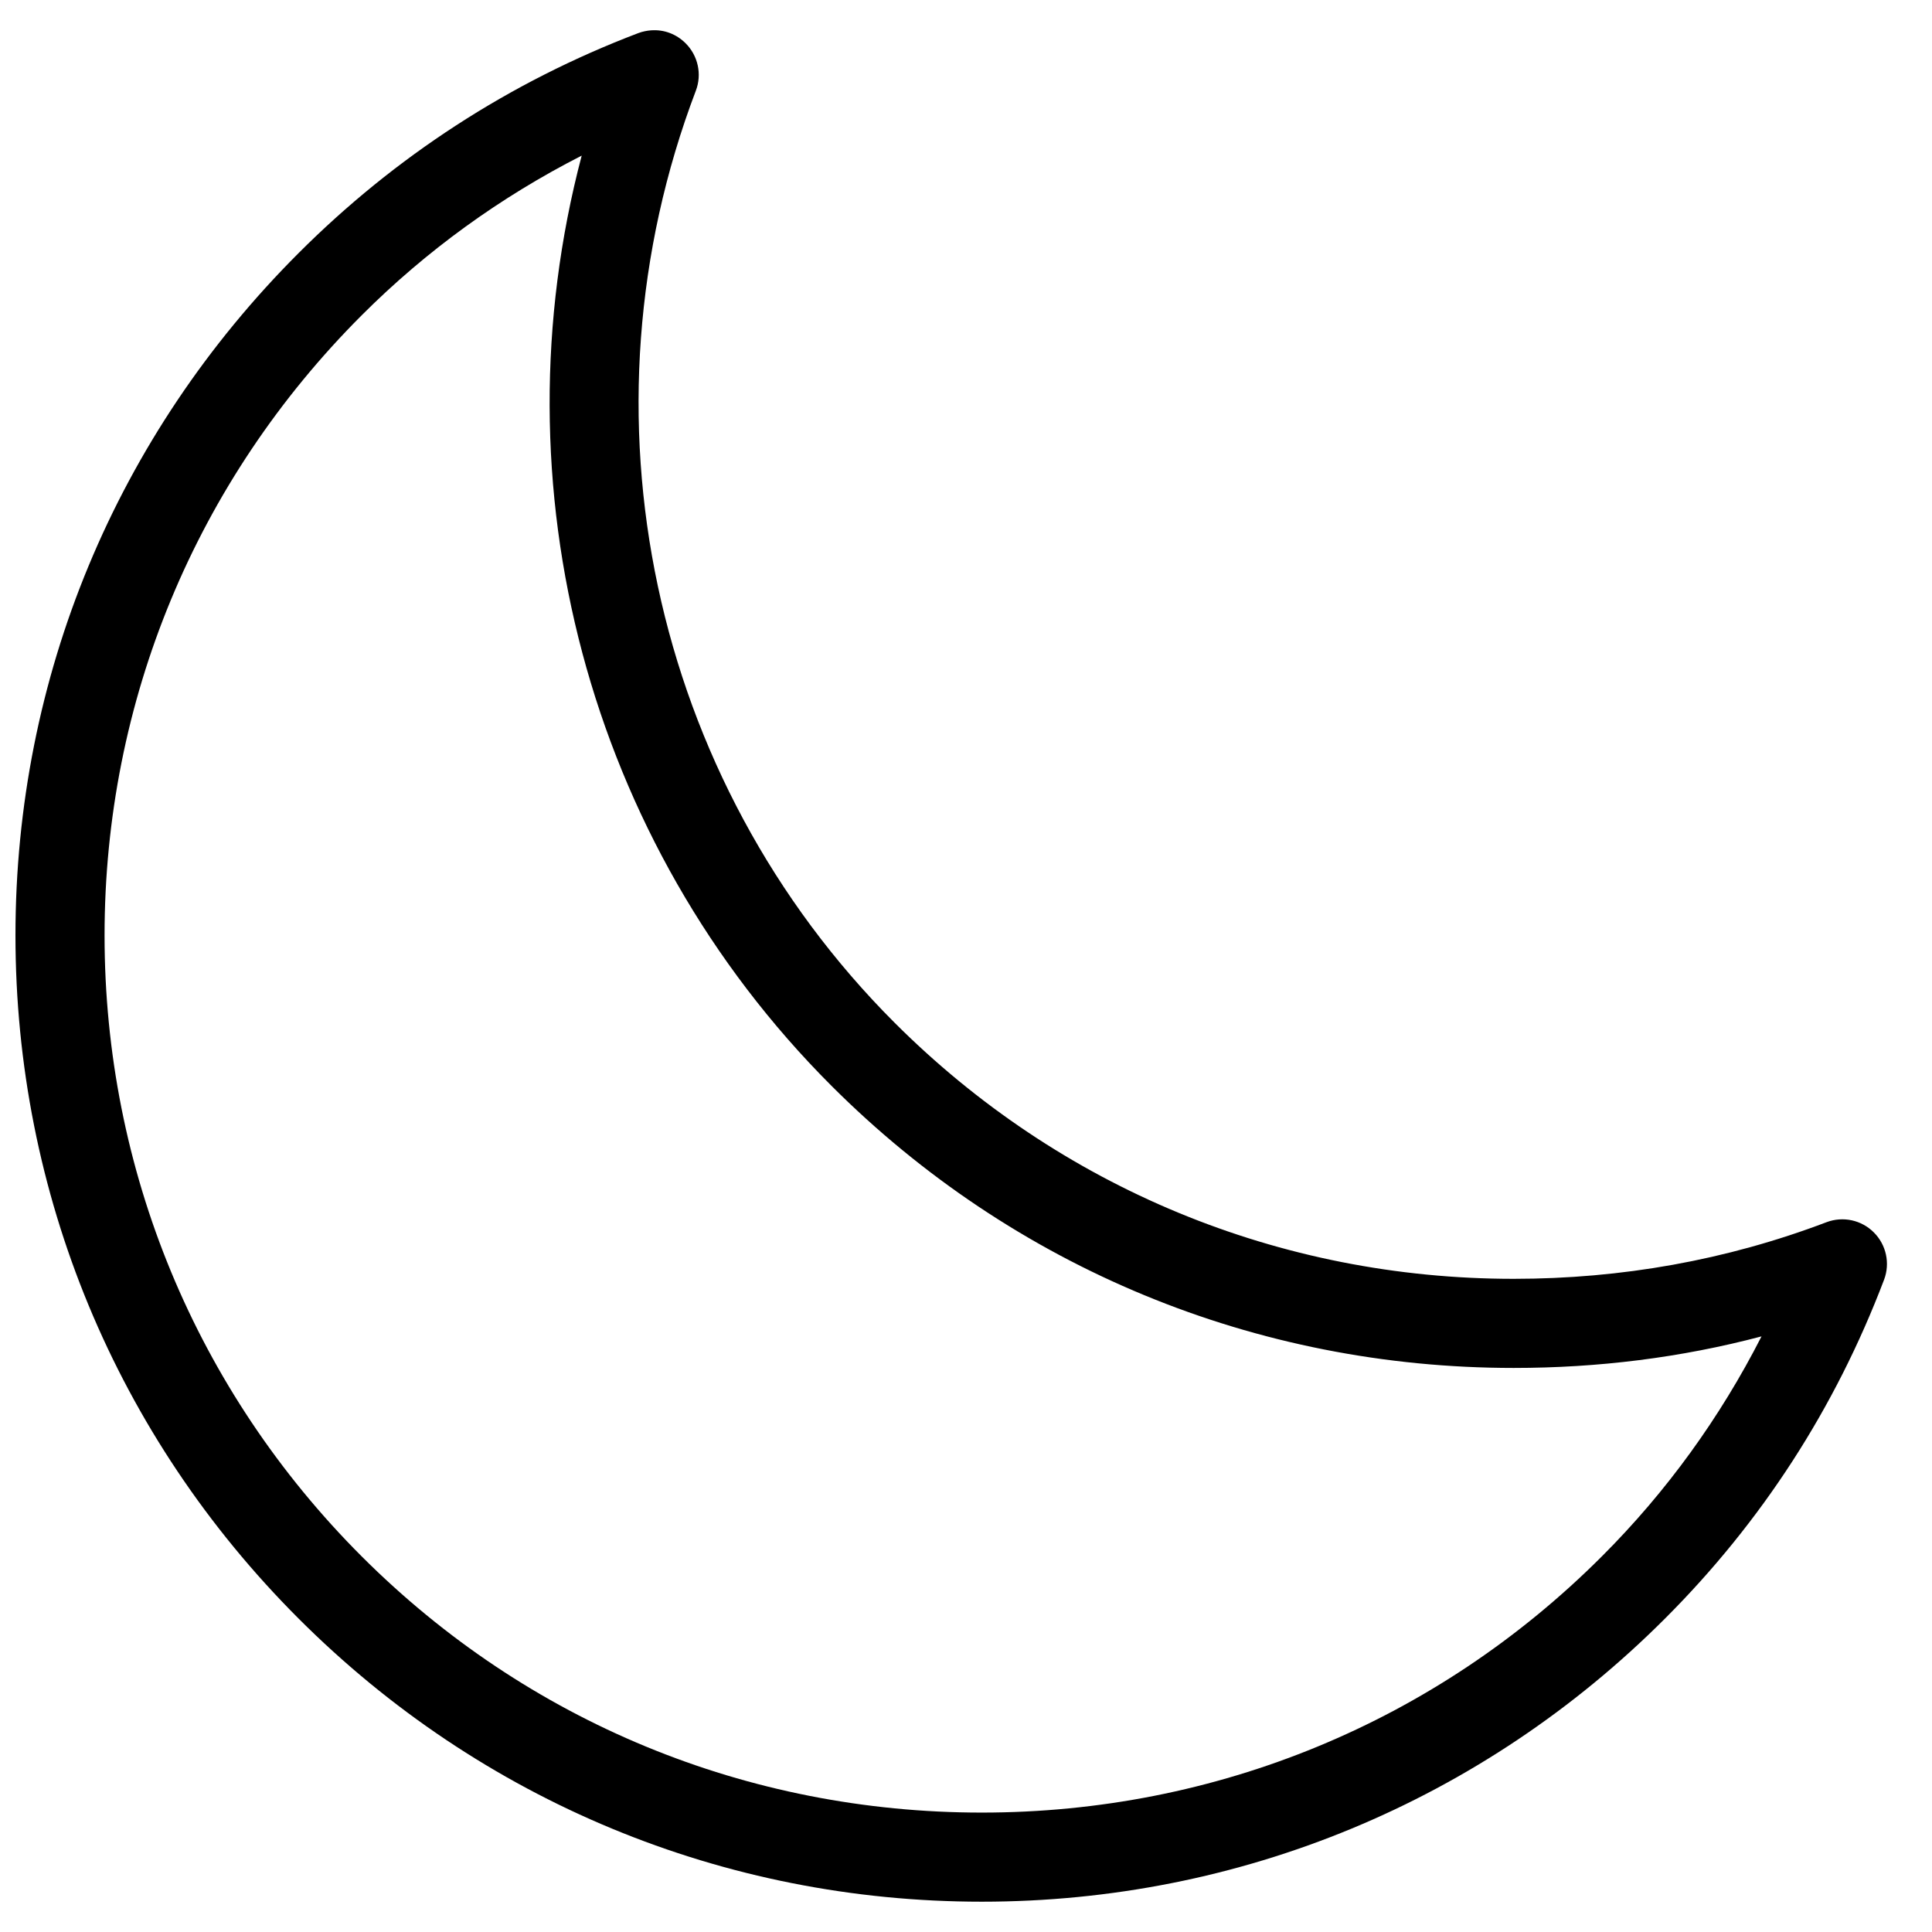 <?xml version="1.0" encoding="UTF-8"?>
<!-- The Best Svg Icon site in the world: iconSvg.co, Visit us! https://iconsvg.co -->
<svg width="800px" height="800px" version="1.1" viewBox="144 144 512 512" xmlns="http://www.w3.org/2000/svg">
 <defs>
  <clipPath id="a">
   <path d="m148.09 152h496.91v496h-496.91z"/>
  </clipPath>
 </defs>
 <g clip-path="url(#a)">
  <path d="m316.61 152.03c-1.125 0.082-2.356 0.324-3.445 0.738-34.141 12.973-64.469 32.73-90.035 58.301-48.367 48.359-75.031 112.43-75.031 180.81 0 68.395 26.672 132.7 75.031 181.06 48.355 48.355 112.67 75.031 181.05 75.031 68.387 0 132.71-26.676 181.06-75.031 25.574-25.57 45.082-55.641 58.055-89.789 1.652-4.348 0.586-9.266-2.707-12.547-3.281-3.293-8.168-4.352-12.543-2.707-26.539 10.086-54.414 15.008-82.902 15.008-61.992 0-120.28-24.098-164.09-67.898-64.516-64.52-85.137-161.46-52.641-246.98 1.652-4.344 0.582-9.254-2.707-12.547-2.461-2.461-5.731-3.688-9.102-3.441zm-18.453 33.207c-23.086 87.453 1.469 181.79 66.176 246.5 48.262 48.254 112.5 74.781 180.81 74.781 22.324 0 44.309-2.711 65.68-8.363-10.988 21.547-25.141 41.141-42.312 58.301-43.895 43.895-102.25 67.898-164.33 67.898-62.086 0-120.43-24.004-164.33-67.898-43.895-43.902-68.141-102.48-68.141-164.57 0-62.078 24.246-120.43 68.141-164.33 17.168-17.168 36.75-31.32 58.301-42.312z" fill-rule="evenodd"/>
 </g>
</svg>